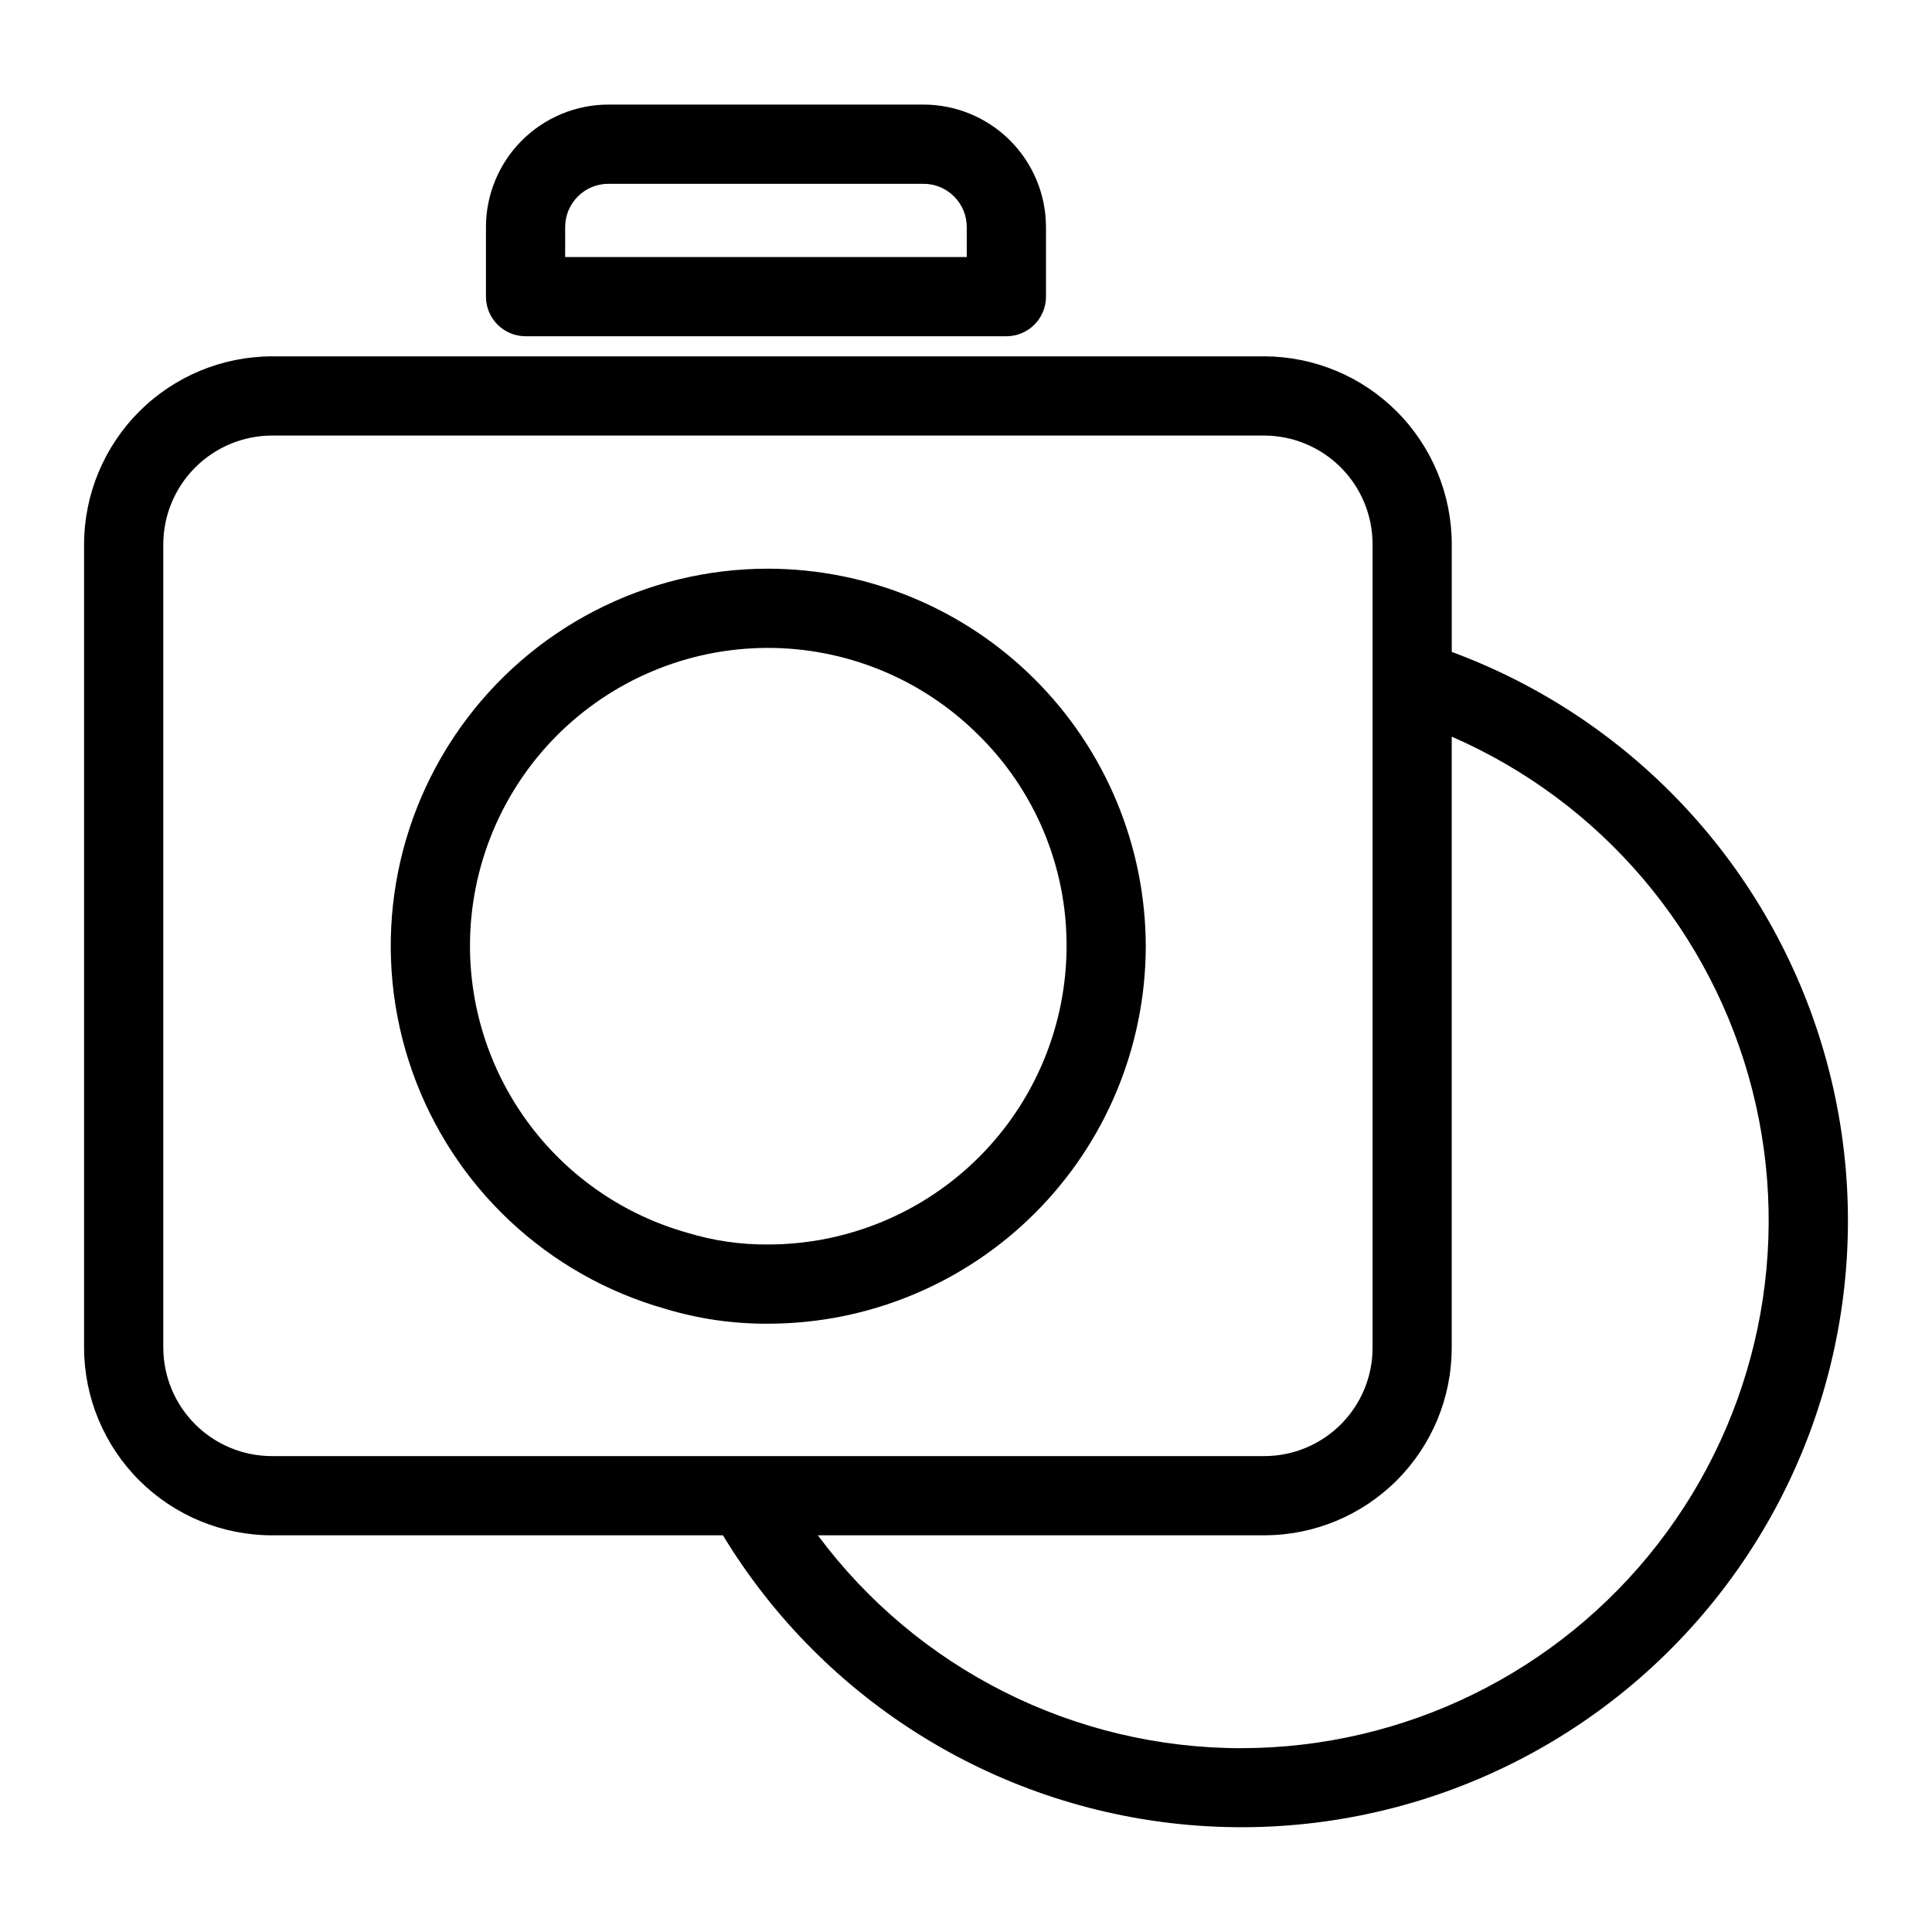 <?xml version="1.0" encoding="UTF-8"?>
<!-- Uploaded to: ICON Repo, www.iconrepo.com, Generator: ICON Repo Mixer Tools -->
<svg fill="#000000" width="800px" height="800px" version="1.1" viewBox="144 144 512 512" xmlns="http://www.w3.org/2000/svg">
 <g>
  <path d="m447.64 394.75c-0.059-26.516-10.617-51.93-29.363-70.676-18.75-18.75-44.164-29.309-70.68-29.367-32.449-0.027-62.891 15.699-81.652 42.18-18.758 26.477-23.492 60.414-12.703 91.016 10.789 30.605 35.762 54.066 66.98 62.926 8.875 2.688 18.102 4.027 27.375 3.965 26.523-0.027 51.953-10.578 70.707-29.336 18.758-18.754 29.305-44.184 29.336-70.707zm-179.09 0c-0.023-20.891 8.23-40.938 22.957-55.754 14.727-14.816 34.727-23.191 55.617-23.293 20.887-0.102 40.969 8.078 55.84 22.746 15.207 14.777 23.758 35.098 23.688 56.301-0.023 20.957-8.359 41.051-23.18 55.871-14.82 14.82-34.91 23.156-55.871 23.18-7.269 0.066-14.504-0.98-21.457-3.109-16.559-4.66-31.145-14.602-41.539-28.309-10.395-13.707-16.031-30.43-16.055-47.633z"/>
  <path d="m283.28 233.11h127.42c2.781 0 5.453-1.109 7.422-3.074 1.969-1.969 3.074-4.641 3.074-7.422v-18.453c-0.012-8.602-3.434-16.848-9.52-22.934-6.082-6.082-14.332-9.504-22.934-9.512h-83.512c-8.602 0.008-16.848 3.43-22.934 9.516-6.082 6.082-9.504 14.328-9.512 22.93v18.453c0 5.793 4.699 10.492 10.496 10.496zm10.496-28.945v-0.004c0.008-6.32 5.129-11.445 11.453-11.453h83.512c6.324 0.008 11.449 5.129 11.461 11.453v7.953l-106.43 0.004z"/>
  <path d="m528.73 316.76v-28.477c0.008-13.191-5.215-25.848-14.527-35.191-9.309-9.348-21.945-14.617-35.137-14.656h-262.94c-13.219 0.016-25.887 5.273-35.23 14.617s-14.602 22.012-14.617 35.23v212.93c0.039 13.191 5.309 25.828 14.656 35.141 9.344 9.309 22 14.531 35.191 14.523h119.46c27 44.508 73.887 73.18 125.81 76.938s102.45-17.863 135.58-58.02 44.758-93.871 31.203-144.13c-13.559-50.266-50.617-90.848-99.445-108.9zm-341.46 184.45v-212.93c0.008-7.652 3.051-14.984 8.461-20.395 5.41-5.41 12.742-8.453 20.391-8.461h262.95c7.625 0.035 14.926 3.09 20.301 8.5 5.375 5.406 8.387 12.727 8.371 20.355v212.93c-0.008 7.602-3.031 14.891-8.406 20.266s-12.664 8.398-20.266 8.406h-262.94c-7.629 0.016-14.949-2.996-20.355-8.371-5.41-5.371-8.469-12.676-8.5-20.301zm285.72 106.08c-44.23 0.004-85.855-20.918-112.25-56.414h118.32c13.168-0.016 25.789-5.254 35.102-14.562 9.309-9.312 14.547-21.934 14.562-35.102v-161.99c39.574 17.238 68.969 51.789 79.648 93.613 10.68 41.828 1.445 86.242-25.02 120.34-26.465 34.102-67.195 54.074-110.36 54.109z"/>
 </g>
</svg>